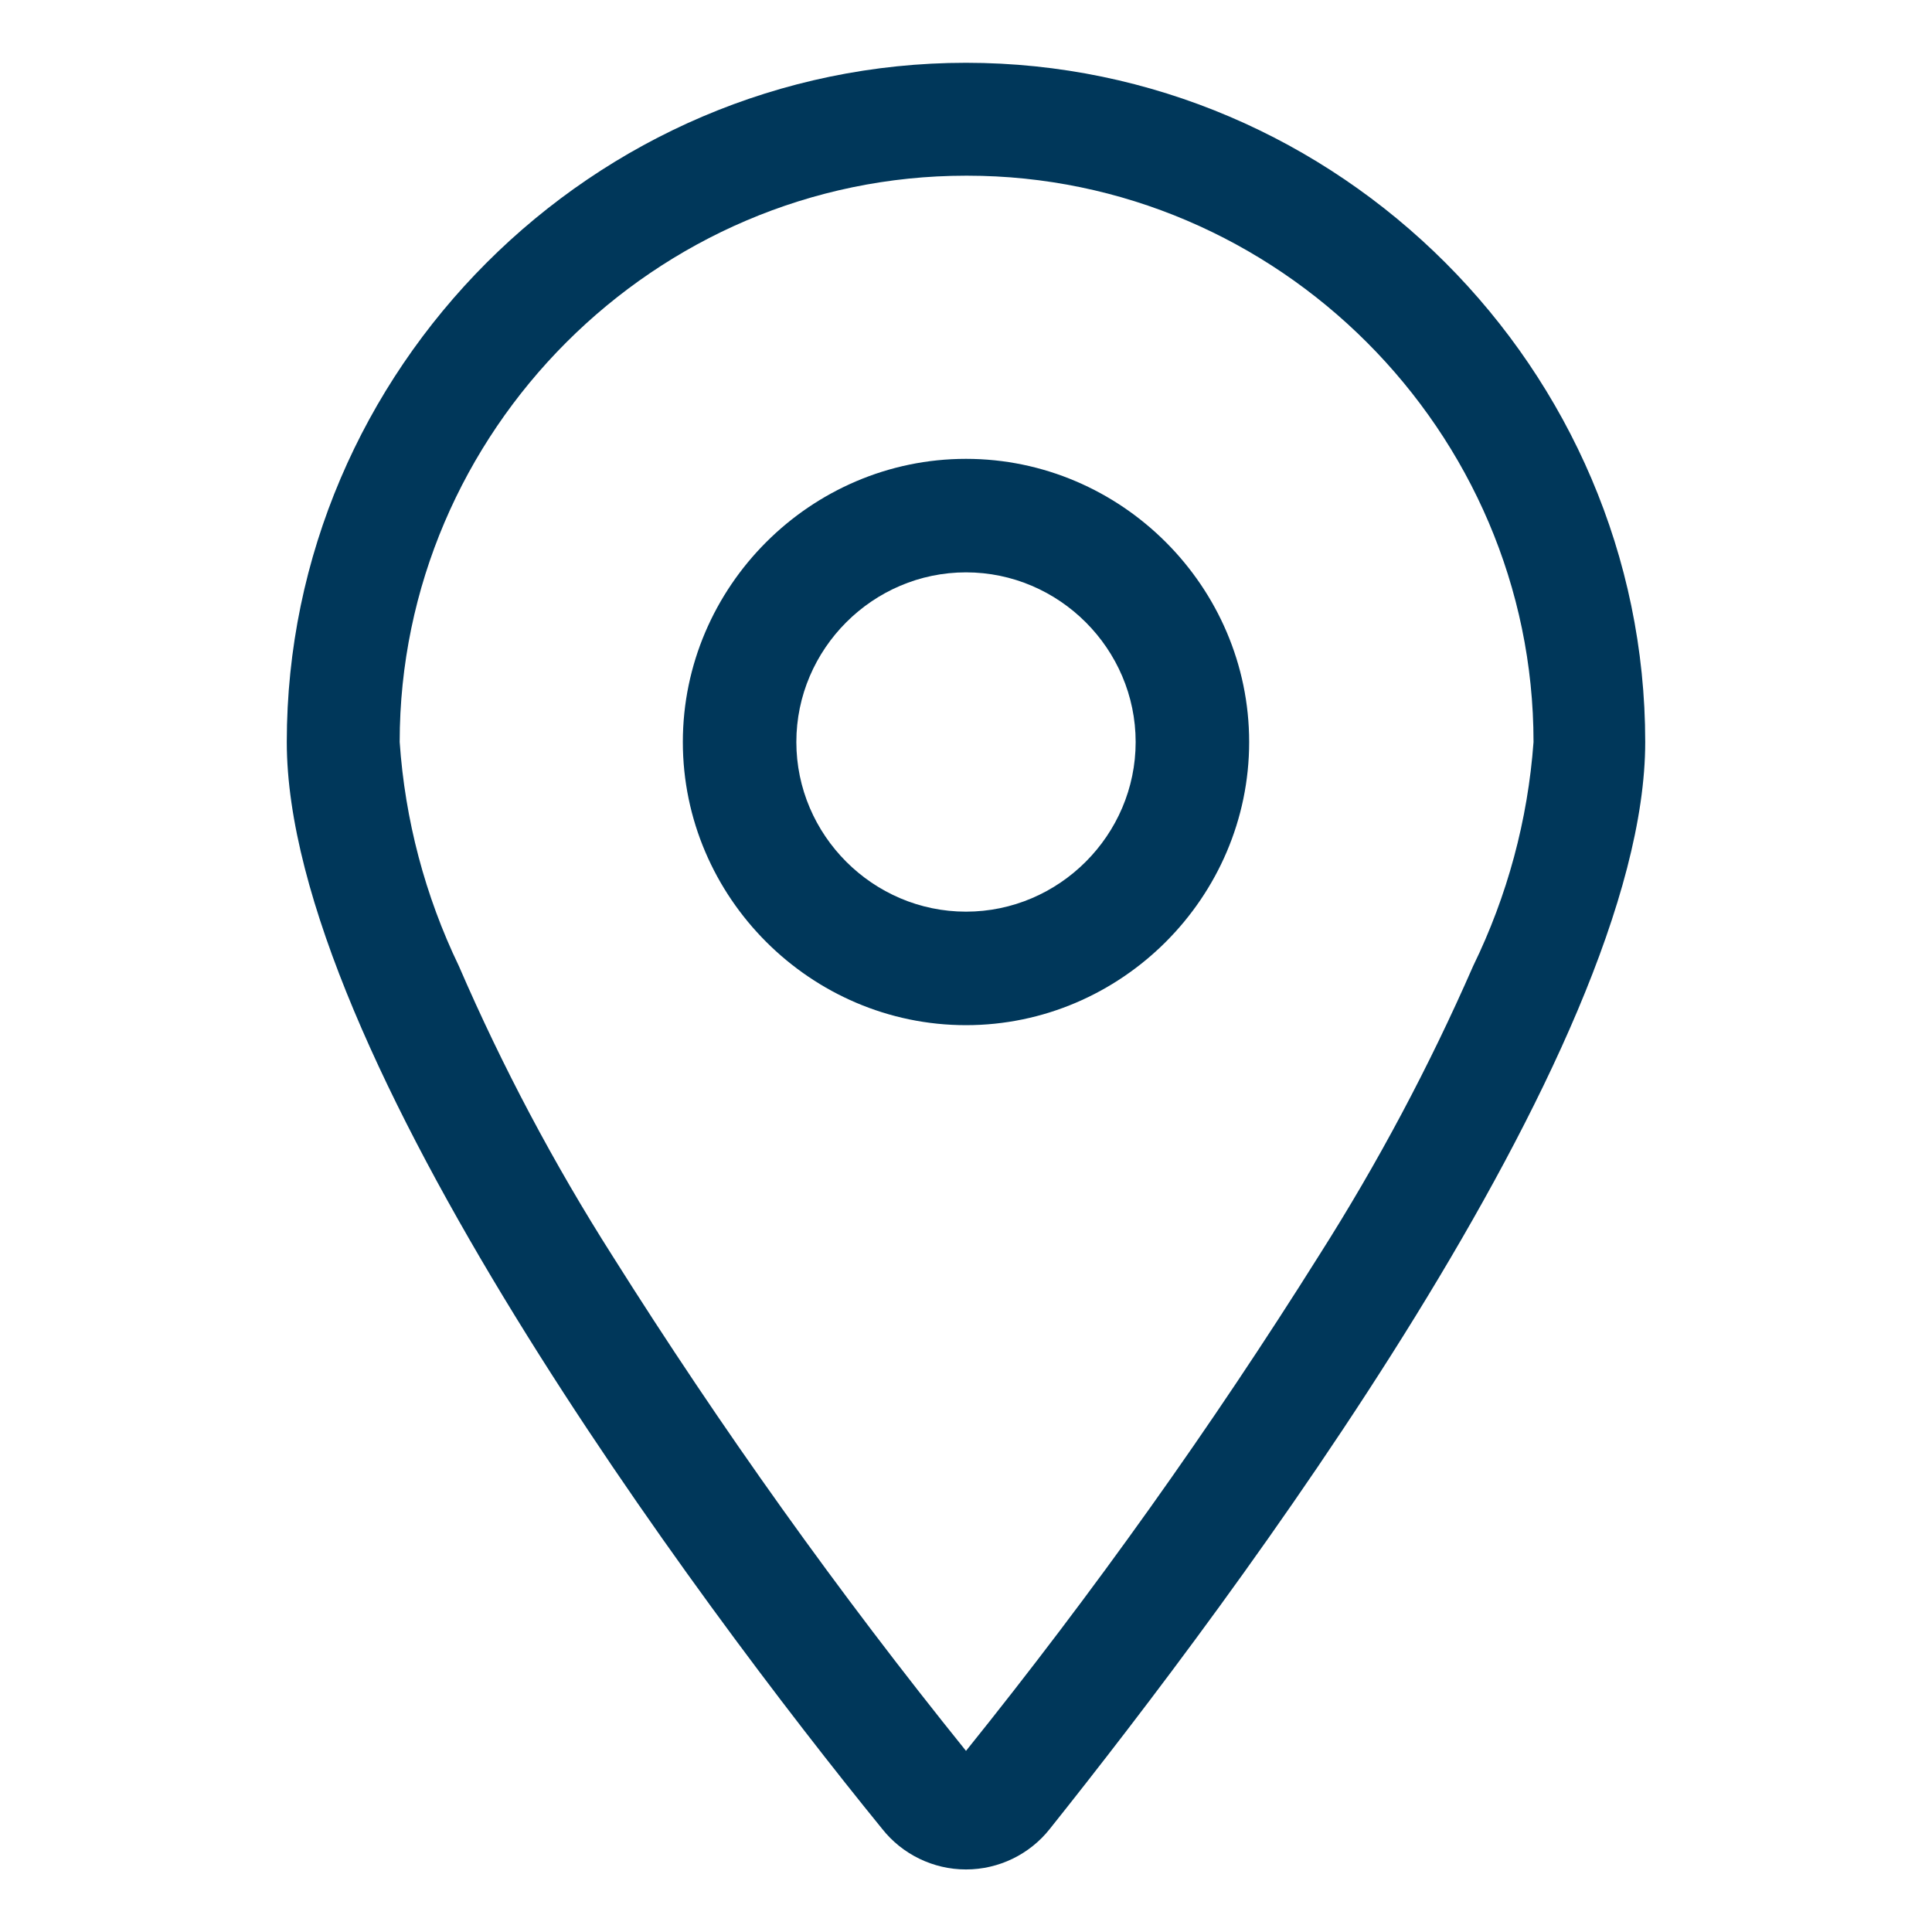 <?xml version="1.0" encoding="UTF-8" standalone="no"?>
<!DOCTYPE svg PUBLIC "-//W3C//DTD SVG 1.1//EN" "http://www.w3.org/Graphics/SVG/1.1/DTD/svg11.dtd">
<svg width="100%" height="100%" viewBox="0 0 32 32" version="1.1" xmlns="http://www.w3.org/2000/svg" xmlns:xlink="http://www.w3.org/1999/xlink" xml:space="preserve" xmlns:serif="http://www.serif.com/" style="fill-rule:evenodd;clip-rule:evenodd;stroke-linejoin:round;stroke-miterlimit:2;">
    <path d="M27.25,12.29C27.25,17.41 20.39,26.53 17.39,30.29C17.055,30.715 16.542,30.964 16,30.964C15.458,30.964 14.945,30.715 14.61,30.29C11.55,26.53 4.75,17.41 4.75,12.29C4.75,6.118 9.828,1.04 16,1.04C22.172,1.04 27.25,6.118 27.25,12.29ZM16,2.91C10.854,2.91 6.62,7.144 6.62,12.29C6.708,13.578 7.04,14.837 7.6,16C8.321,17.668 9.174,19.277 10.15,20.81C11.939,23.651 13.893,26.386 16,29C18.108,26.379 20.061,23.638 21.85,20.79C22.822,19.261 23.674,17.66 24.4,16C24.967,14.838 25.306,13.579 25.4,12.29C25.4,12.29 25.4,12.29 25.4,12.29C25.4,7.144 21.166,2.91 16.02,2.91C16.013,2.91 16.007,2.91 16,2.91ZM20.69,12.29C20.69,14.863 18.573,16.98 16,16.98C13.427,16.98 11.31,14.863 11.31,12.29C11.31,9.717 13.427,7.6 16,7.6C18.573,7.6 20.69,9.717 20.69,12.29ZM16,15.1C17.542,15.1 18.81,13.832 18.81,12.29C18.81,10.748 17.542,9.48 16,9.48C14.458,9.48 13.19,10.748 13.19,12.29C13.19,13.832 14.458,15.1 16,15.1Z" style="fill:rgb(0,55,90);fill-rule:nonzero;"/>
</svg>
